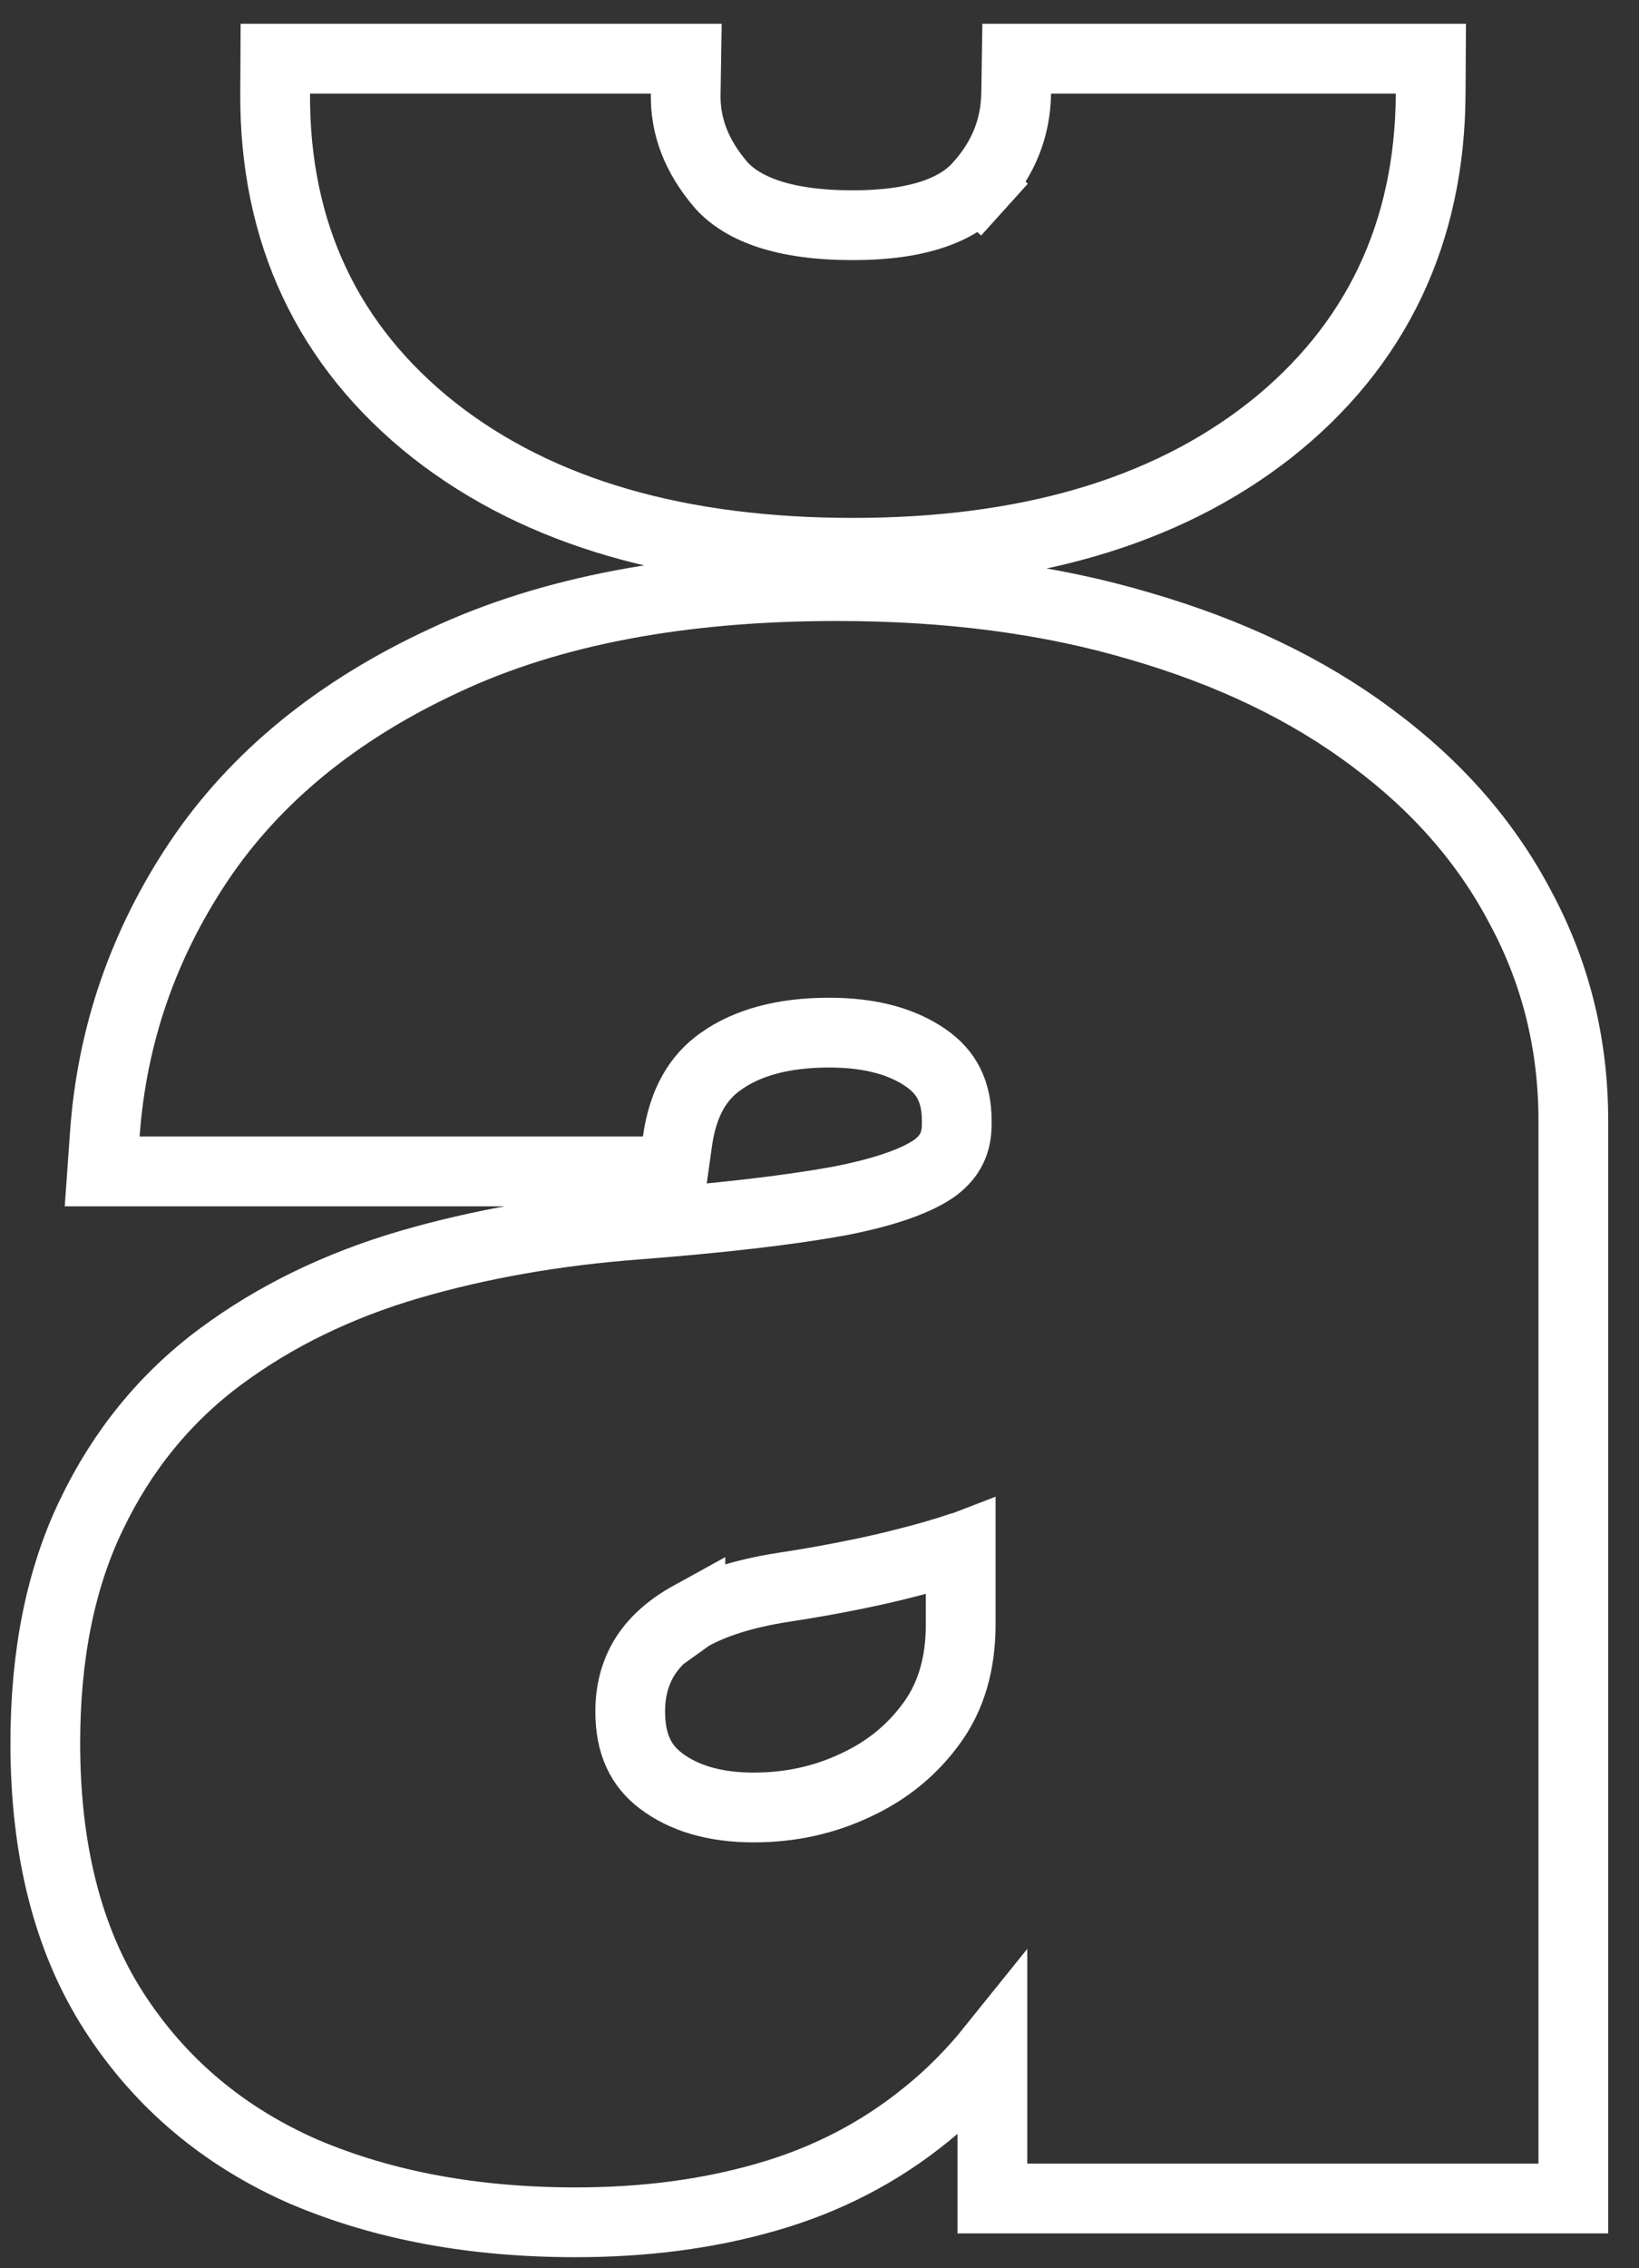 <?xml version="1.0" encoding="UTF-8"?> <svg xmlns="http://www.w3.org/2000/svg" width="47" height="65" viewBox="0 0 47 65" fill="none"><rect x="0" y="0" width="47" height="65" fill="#333333" stroke="none"/> <path d="M8.716 62.234L8.716 62.234L8.726 62.238C11.012 63.209 13.611 63.682 16.504 63.682C18.477 63.682 20.304 63.445 21.979 62.961C23.693 62.471 25.225 61.681 26.564 60.59C27.253 60.037 27.883 59.401 28.458 58.686V62V63H29.458H44.117H45.117V62V32.114C45.117 29.93 44.616 27.893 43.609 26.02C42.623 24.133 41.194 22.508 39.345 21.141C37.491 19.751 35.268 18.691 32.695 17.944C30.105 17.173 27.205 16.795 24.004 16.795C19.57 16.795 15.797 17.491 12.728 18.935C9.695 20.343 7.335 22.251 5.702 24.68L5.701 24.682C4.109 27.06 3.208 29.67 3.006 32.497L2.93 33.568H4.004H18.435H19.305L19.426 32.708C19.585 31.578 20.028 30.86 20.682 30.407L20.685 30.404C21.421 29.889 22.425 29.591 23.776 29.591C24.994 29.591 25.896 29.86 26.558 30.321C27.138 30.725 27.435 31.277 27.435 32.114V32.227C27.435 32.746 27.251 33.125 26.837 33.447C26.358 33.8 25.463 34.151 24.021 34.425C22.591 34.682 20.67 34.906 18.244 35.094C15.93 35.269 13.759 35.649 11.735 36.239L11.733 36.239C9.701 36.837 7.897 37.71 6.335 38.867C4.74 40.047 3.501 41.569 2.619 43.413C1.725 45.266 1.299 47.458 1.299 49.954C1.299 52.988 1.934 55.578 3.277 57.656C4.6 59.703 6.422 61.231 8.716 62.234ZM24.548 51.15L24.542 51.153C23.639 51.58 22.668 51.795 21.617 51.795C20.456 51.795 19.593 51.515 18.953 51.032C18.387 50.604 18.072 49.992 18.072 49.045C18.072 48.455 18.209 47.953 18.469 47.514C18.742 47.066 19.168 46.66 19.798 46.313L19.798 46.314L19.805 46.309C20.446 45.95 21.316 45.666 22.451 45.488C23.088 45.392 23.698 45.285 24.282 45.169C24.884 45.052 25.451 44.925 25.983 44.787C26.532 44.65 27.046 44.502 27.524 44.342C27.533 44.34 27.541 44.337 27.549 44.334V46.545C27.549 47.698 27.264 48.613 26.741 49.345C26.181 50.128 25.456 50.728 24.548 51.15ZM30.14 1.682H29.155L29.14 2.666C29.125 3.664 28.778 4.542 28.062 5.336L28.805 6.006L28.062 5.336C27.465 5.998 26.358 6.454 24.458 6.454C22.461 6.454 21.304 5.987 20.689 5.314C19.965 4.476 19.648 3.613 19.663 2.698L19.679 1.682H18.663H8.89H7.895L7.89 2.677C7.87 6.665 9.392 9.916 12.446 12.33L12.449 12.332C15.48 14.708 19.52 15.841 24.458 15.841C29.361 15.841 33.38 14.707 36.41 12.332L36.414 12.33C39.464 9.918 41.006 6.672 41.026 2.687L41.032 1.682H40.026H30.14Z" stroke="white" stroke-width="2"></path> </svg> 